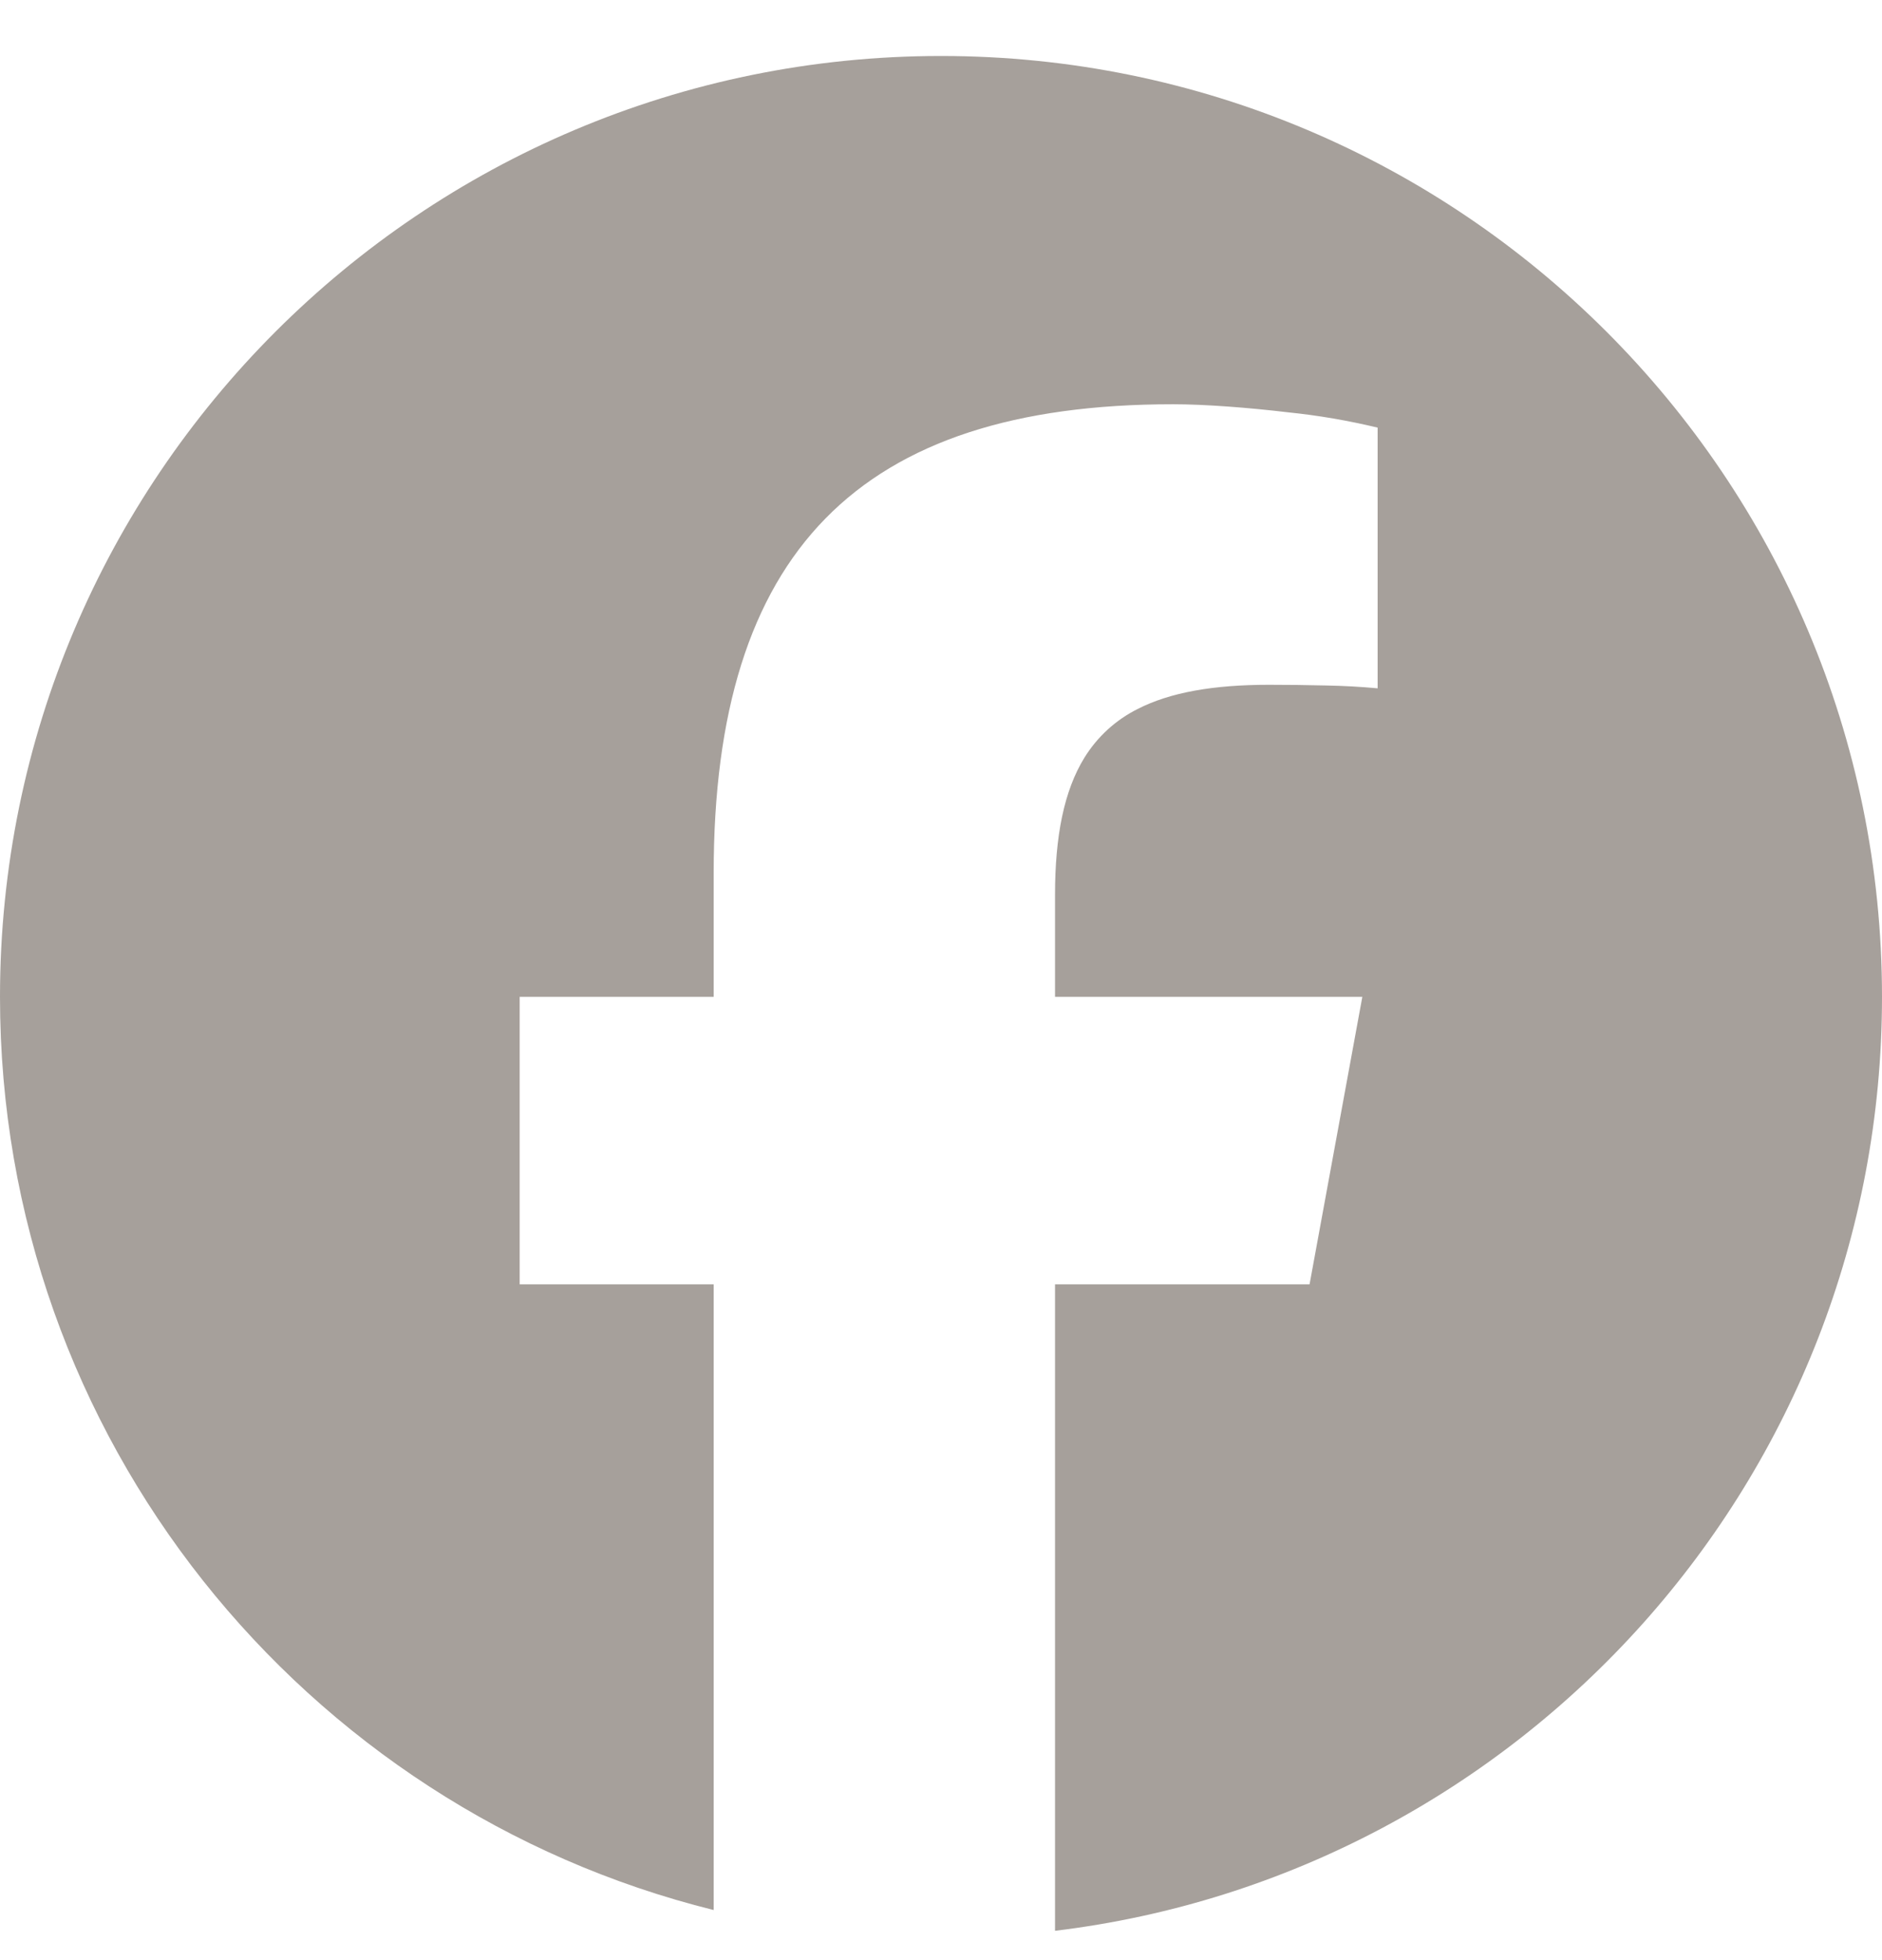 <svg width="24" height="25" viewBox="0 0 24 25" fill="none" xmlns="http://www.w3.org/2000/svg">
<path d="M9.101 24.361V16.381H6.627V12.714H9.101V11.134C9.101 7.049 10.949 5.156 14.959 5.156C15.36 5.156 15.914 5.198 16.427 5.259C16.811 5.298 17.192 5.364 17.568 5.454V8.779C17.351 8.759 17.133 8.747 16.915 8.743C16.671 8.737 16.426 8.734 16.182 8.734C15.475 8.734 14.923 8.83 14.507 9.043C14.227 9.183 13.992 9.399 13.828 9.665C13.57 10.085 13.454 10.66 13.454 11.417V12.714H17.373L16.987 14.817L16.7 16.381H13.454V24.626C19.396 23.908 24 18.849 24 12.714C24 6.087 18.627 0.714 12 0.714C5.373 0.714 0 6.087 0 12.714C0 18.342 3.874 23.064 9.101 24.361Z" fill="#A6A09B"/>
</svg>
